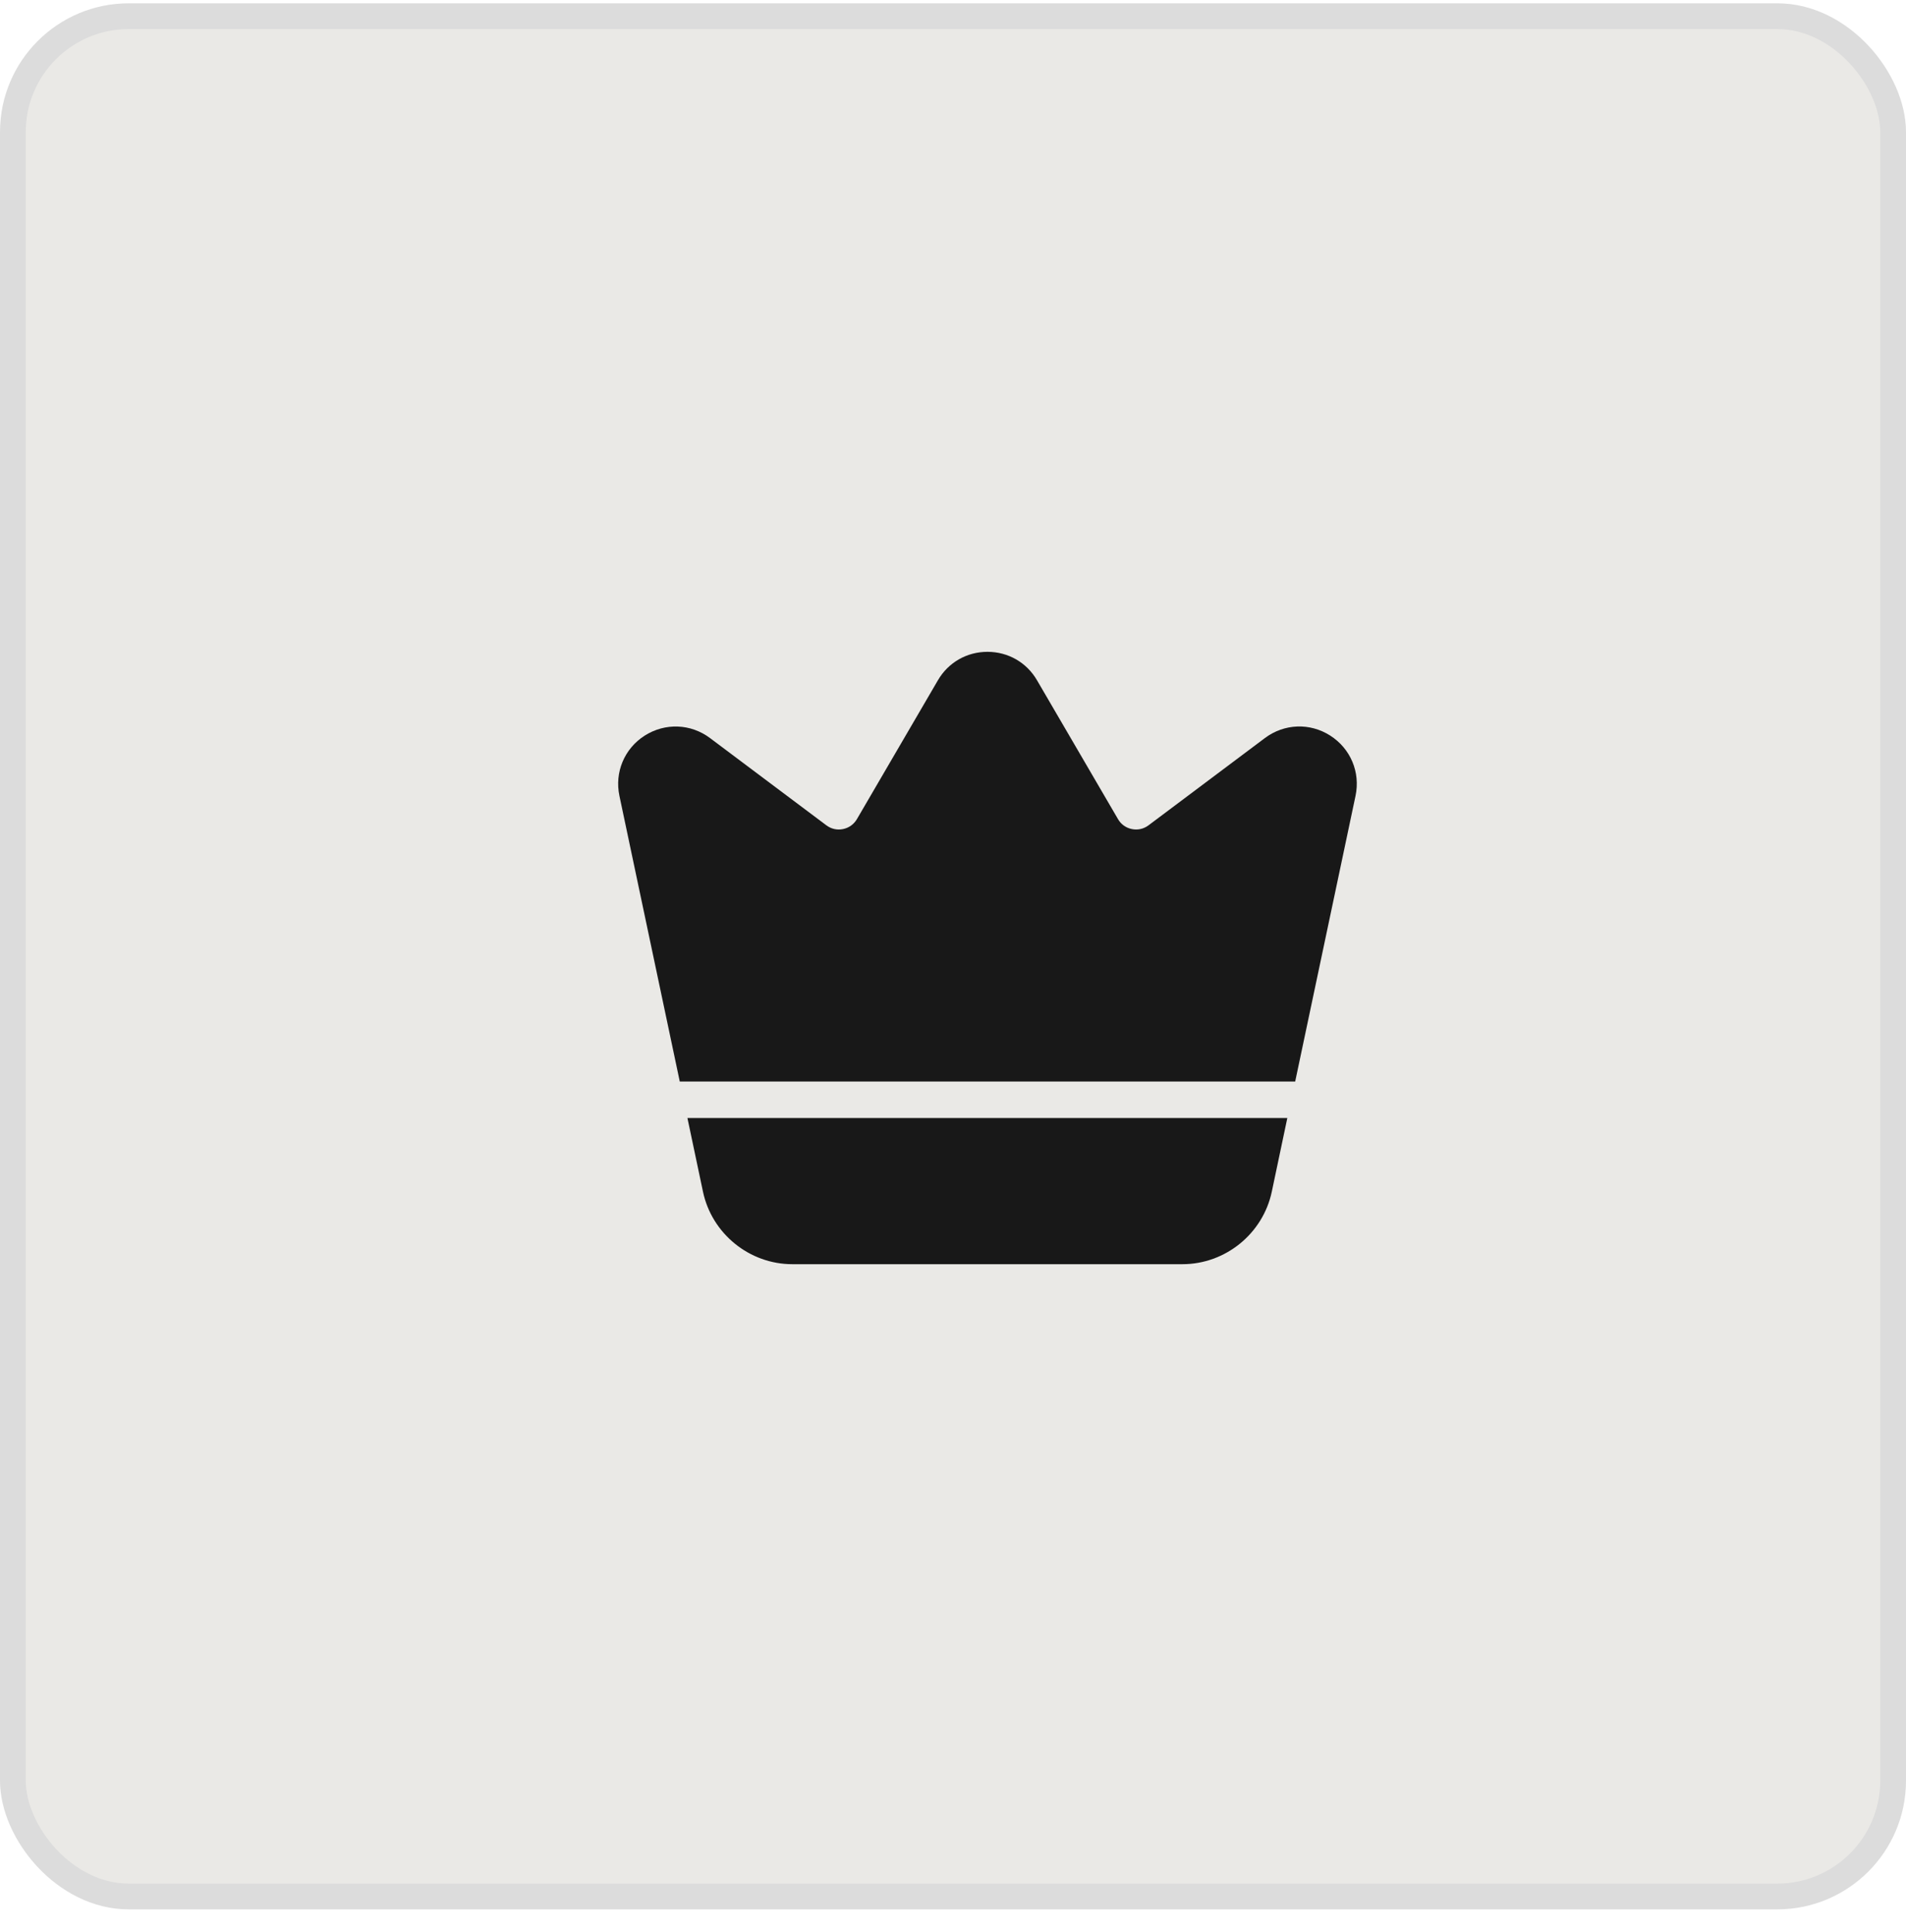 <svg xmlns="http://www.w3.org/2000/svg" fill="none" viewBox="0 0 74 75" height="75" width="74">
<rect fill="#EAE9E6" rx="4.5" height="73" width="73" y="0.628" x="0.5"></rect>
<rect stroke="#DCDCDC" rx="4.5" height="73" width="73" y="0.628" x="0.5"></rect>
<path fill="#181818" d="M26.689 43.405L27.293 46.266C27.638 47.896 29.096 49.08 30.762 49.08H45.907C47.574 49.08 49.032 47.896 49.377 46.266L49.98 43.405H26.689Z"></path>
<path fill="#181818" d="M51.644 28.557C50.854 28.053 49.859 28.092 49.109 28.654L44.592 32.041C44.404 32.182 44.175 32.234 43.945 32.187C43.715 32.141 43.524 32.004 43.407 31.802L40.262 26.411C39.859 25.718 39.14 25.306 38.338 25.306C37.536 25.306 36.816 25.719 36.414 26.411L33.269 31.802C33.15 32.004 32.959 32.141 32.73 32.187C32.5 32.235 32.271 32.182 32.084 32.042L27.566 28.654C26.818 28.093 25.823 28.056 25.032 28.558C24.242 29.062 23.856 29.98 24.049 30.898L26.392 41.989H50.285L52.628 30.898C52.822 29.98 52.435 29.062 51.645 28.558L51.644 28.557Z"></path>
</svg>
